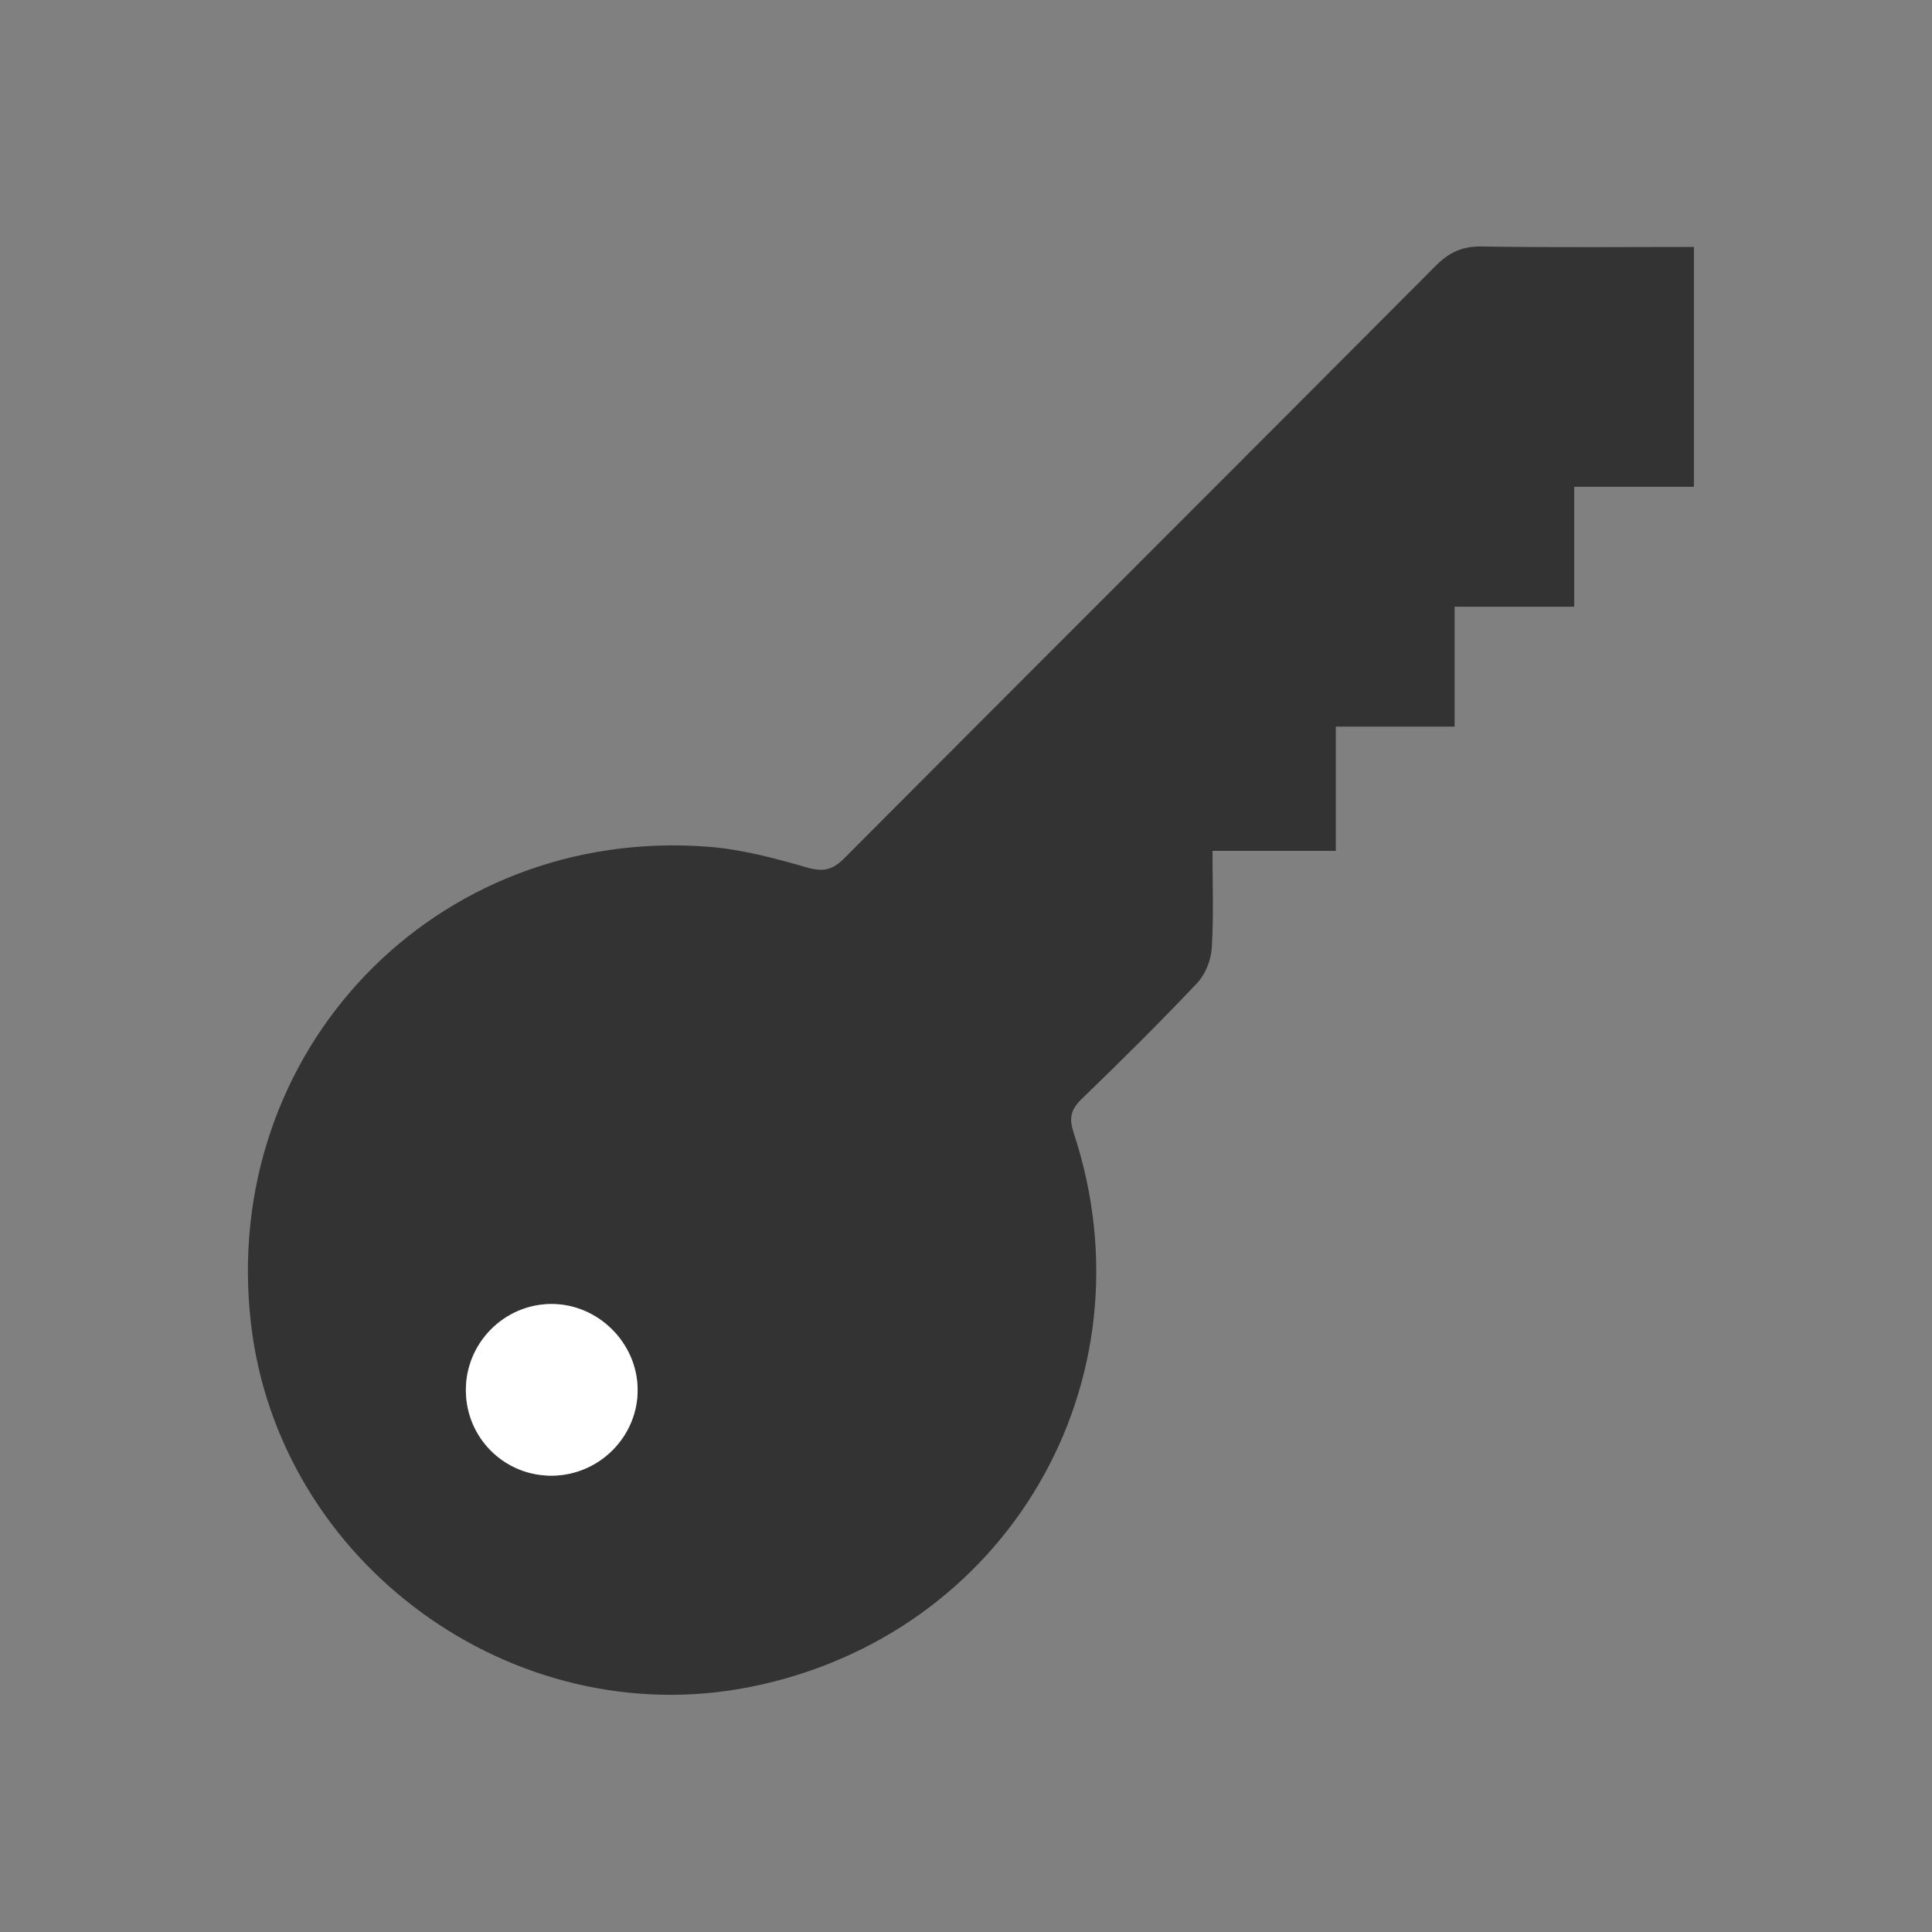 <?xml version="1.0" encoding="utf-8"?>
<!-- Generator: Adobe Illustrator 16.2.0, SVG Export Plug-In . SVG Version: 6.00 Build 0)  -->
<!DOCTYPE svg PUBLIC "-//W3C//DTD SVG 1.1//EN" "http://www.w3.org/Graphics/SVG/1.1/DTD/svg11.dtd">
<svg version="1.1" id="Icon_xA0_Image_1_" xmlns="http://www.w3.org/2000/svg" xmlns:xlink="http://www.w3.org/1999/xlink" x="0px"
	 y="0px" width="400px" height="400px" viewBox="0 0 400 400" enable-background="new 0 0 400 400" xml:space="preserve">
<rect x="0" y="0" width="400" height="400" fill="#808080" stroke="none"/>
<path fill-rule="evenodd" clip-rule="evenodd" fill="#333333" d="M350.706,51.125c0,16.843,0,32.959,0,49.669
	c-8.199,0-16.256,0-24.784,0c0,8.495,0,16.408,0,24.829c-8.396,0-16.318,0-24.761,0c0,8.419,0,16.341,0,24.815
	c-8.428,0-16.352,0-24.591,0c0,8.916,0,17.283,0,25.727c-8.199,0-16.438,0-25.539,0c0,6.56,0.27,13.328-0.141,20.055
	c-0.152,2.511-1.304,5.481-3.01,7.286c-7.779,8.229-15.835,16.203-23.98,24.073c-2.242,2.167-2.59,3.982-1.616,6.929
	c17.002,51.467-13.821,104.188-66.987,114.76c-49.084,9.76-97.609-25.587-103.342-75.276
	c-6.497-56.317,38.112-102.988,94.608-98.686c6.895,0.525,13.768,2.354,20.448,4.28c3.362,0.97,5.313,0.588,7.758-1.865
	c40.803-40.947,81.732-81.769,122.522-122.729c2.813-2.823,5.56-4.026,9.558-3.961C321.309,51.27,335.774,51.125,350.706,51.125z
	 M114.329,305.521c9.796-0.096,17.774-8.159,17.685-17.874c-0.089-9.69-8.273-17.745-17.948-17.666
	c-9.761,0.08-17.678,8.143-17.612,17.938C96.521,297.771,104.487,305.616,114.329,305.521z"/>
<path fill-rule="evenodd" clip-rule="evenodd" fill="#FFFFFF" d="M114.329,305.521c-9.842,0.096-17.809-7.75-17.875-17.603
	c-0.066-9.795,7.851-17.857,17.612-17.938c9.675-0.079,17.859,7.976,17.948,17.666C132.103,297.361,124.125,305.425,114.329,305.521
	z"/>
</svg>
